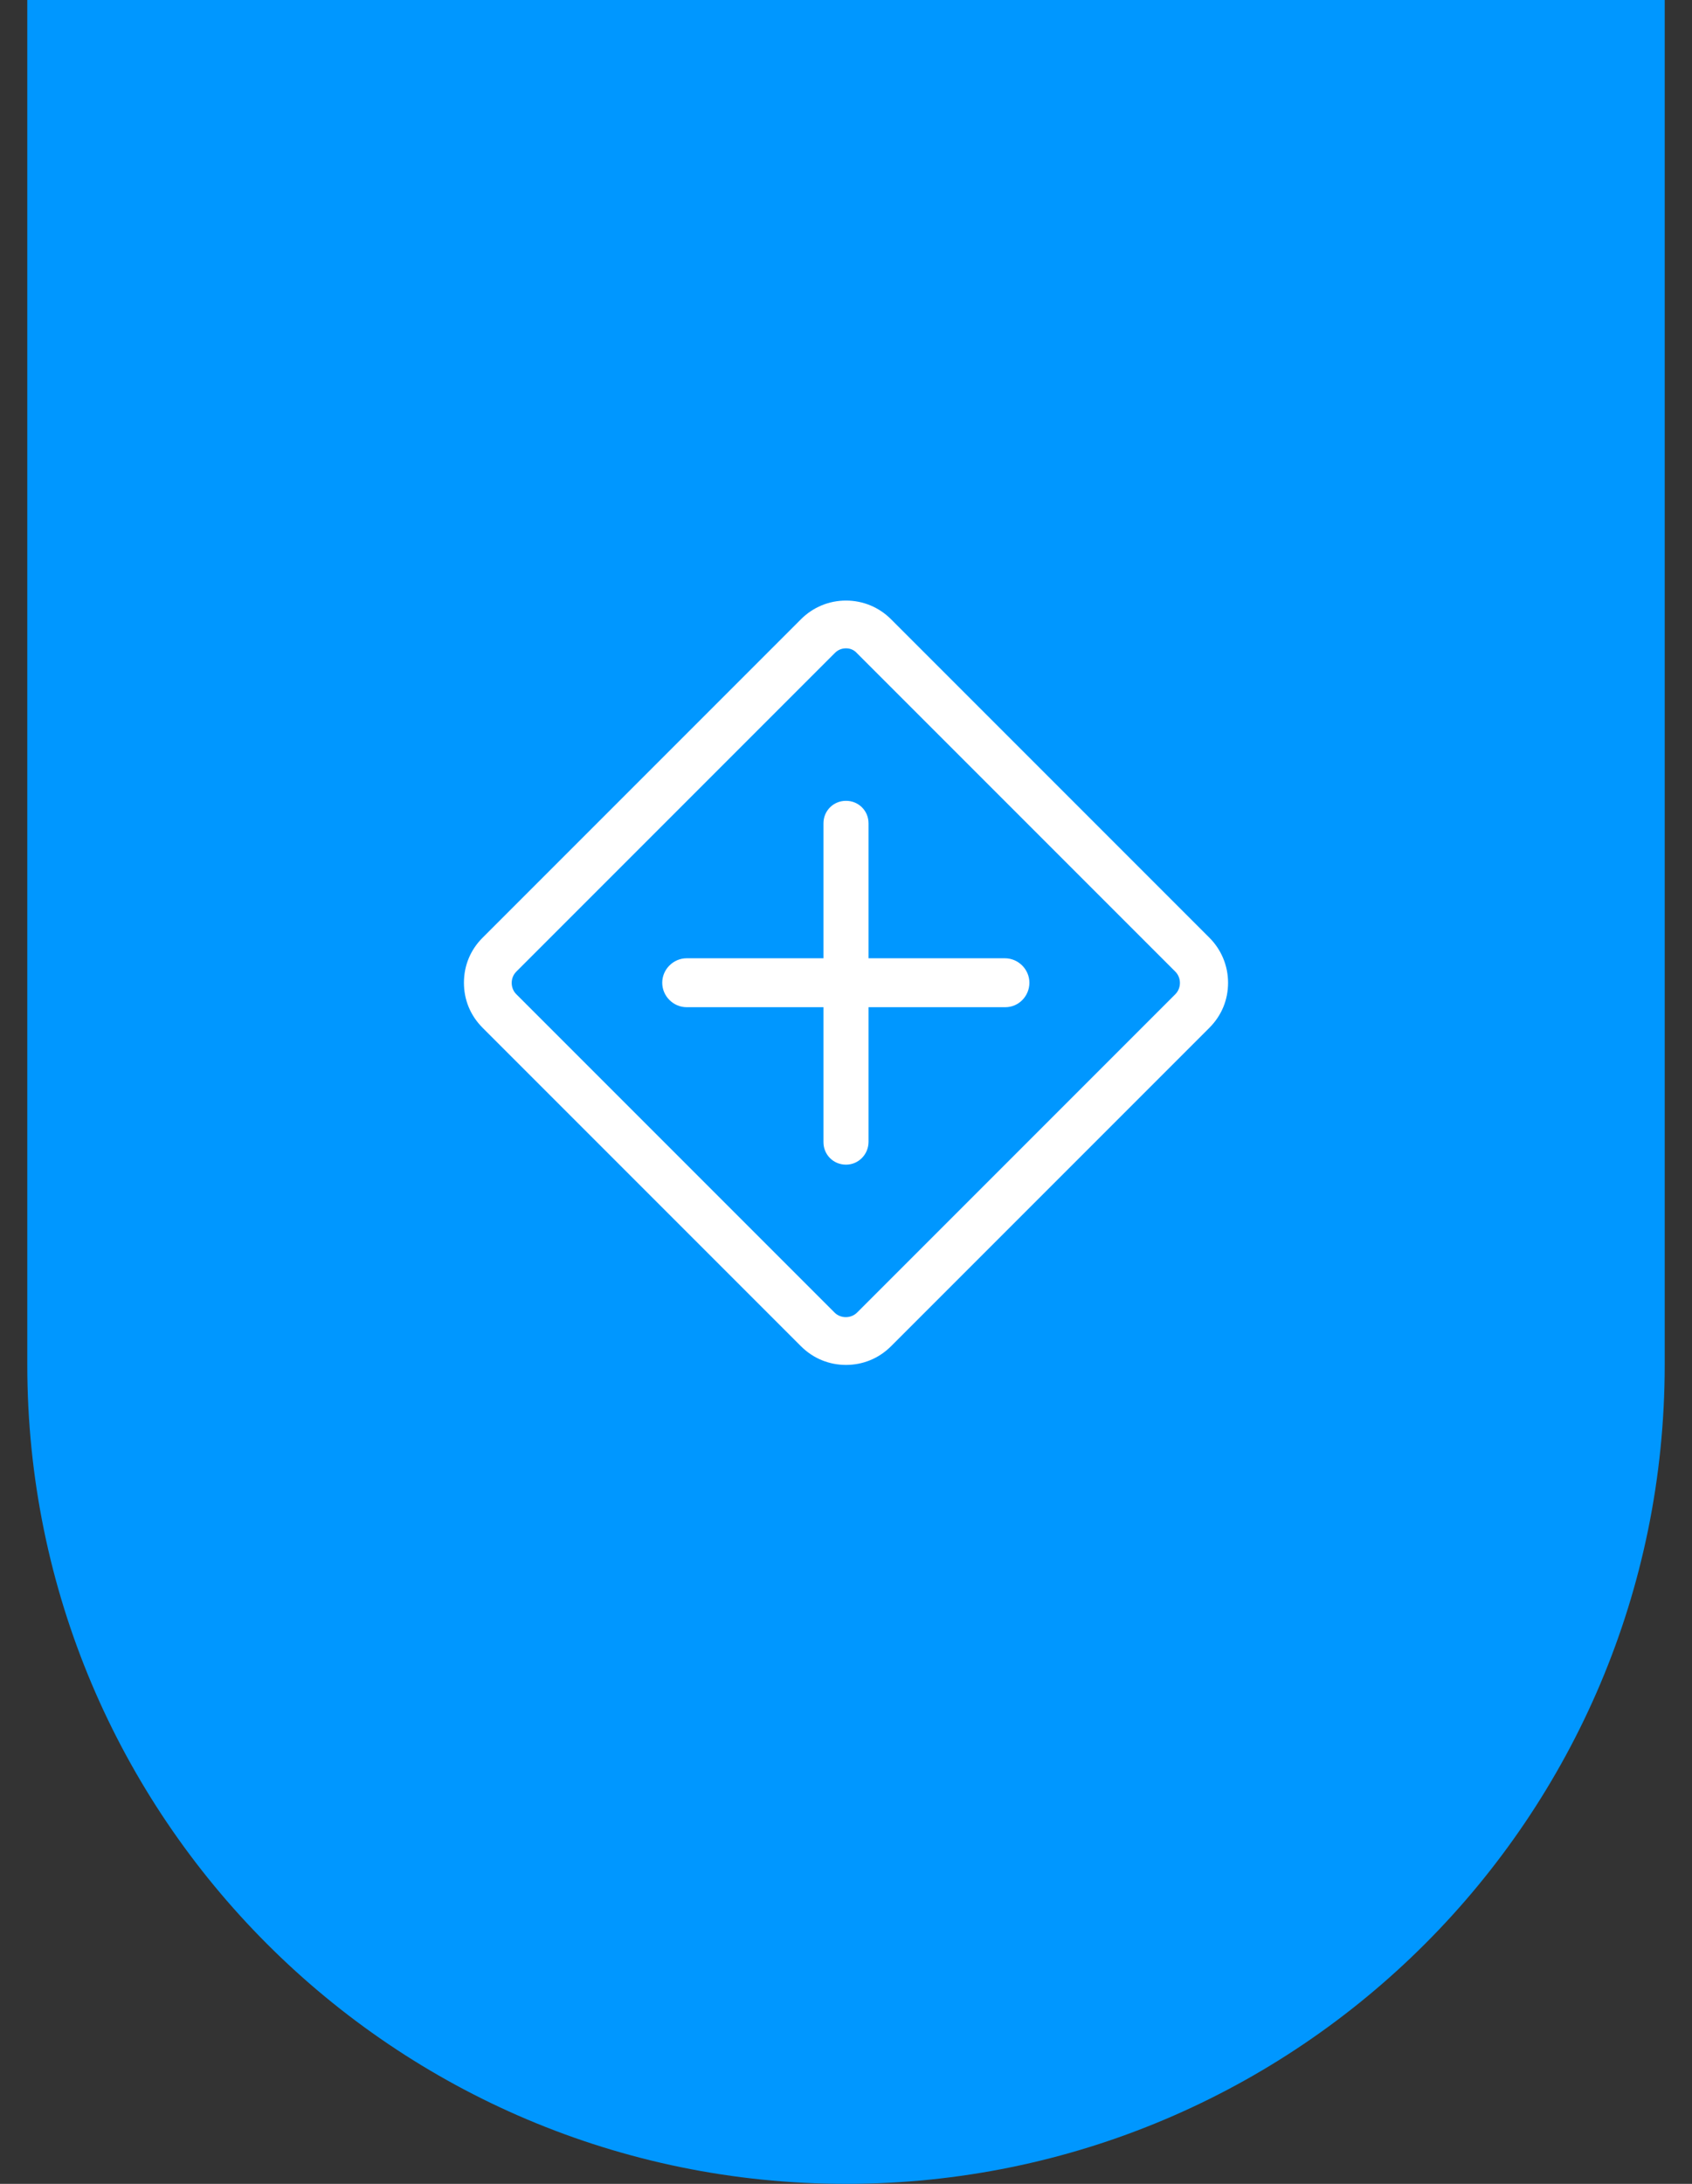 <?xml version="1.0" encoding="UTF-8"?>
<svg width="62px" height="80px" viewBox="0 0 62 80" version="1.1" xmlns="http://www.w3.org/2000/svg" xmlns:xlink="http://www.w3.org/1999/xlink">
    <rect x="0" y="0" width="62" height="80" fill="#333333" stroke="none"/>
    <title>编组 7</title>
    <g id="页面-1" stroke="none" stroke-width="1" fill="none" fill-rule="evenodd">
        <g id="首页备份" transform="translate(-1093, -2459)">
            <g id="业务领域" transform="translate(319, 2316)">
                <g id="编组-8备份" transform="translate(656.5, 143)">
                    <g id="编组-7" transform="translate(118, 0)">
                        <path d="M0.5,0 L60.5,0 L60.5,50 C60.5,66.569 47.069,80 30.5,80 C13.931,80 0.5,66.569 0.5,50 L0.5,0 L0.5,0 Z" id="矩形" fill="#0097FF"></path>
                        <g id="编组" transform="translate(16.5, 22)" fill="#FFFFFF" fill-rule="nonzero">
                            <path d="M14,28 C13.398,28 12.81,27.776 12.348,27.314 L0.686,15.652 C0.238,15.204 0,14.63 0,14 C0,13.37 0.238,12.796 0.686,12.348 L12.348,0.686 C12.796,0.238 13.384,0 14,0 C14.616,0 15.204,0.238 15.652,0.686 L27.314,12.348 C27.748,12.782 28,13.37 28,14 C28,14.63 27.762,15.204 27.314,15.652 L15.652,27.314 C15.19,27.776 14.602,28 14,28 Z M14,1.75 C13.846,1.75 13.706,1.806 13.594,1.918 L1.918,13.594 C1.694,13.818 1.694,14.196 1.918,14.42 L13.58,26.082 C13.804,26.306 14.182,26.306 14.406,26.082 L26.068,14.42 C26.292,14.196 26.292,13.818 26.068,13.594 L14.406,1.932 C14.294,1.806 14.154,1.75 14,1.75 Z" id="形状"></path>
                            <path d="M19.838,14.896 L8.162,14.896 C7.672,14.896 7.266,14.49 7.266,14 C7.266,13.51 7.672,13.104 8.162,13.104 L19.824,13.104 C20.314,13.104 20.72,13.51 20.72,14 C20.72,14.49 20.328,14.896 19.838,14.896 Z" id="路径"></path>
                            <path d="M14,20.664 C13.538,20.664 13.174,20.3 13.174,19.838 L13.174,8.162 C13.174,7.7 13.538,7.336 14,7.336 C14.462,7.336 14.826,7.7 14.826,8.162 L14.826,19.824 C14.826,20.286 14.462,20.664 14,20.664 Z" id="路径"></path>
                        </g>
                    </g>
                </g>
            </g>
        </g>
    </g>
</svg>